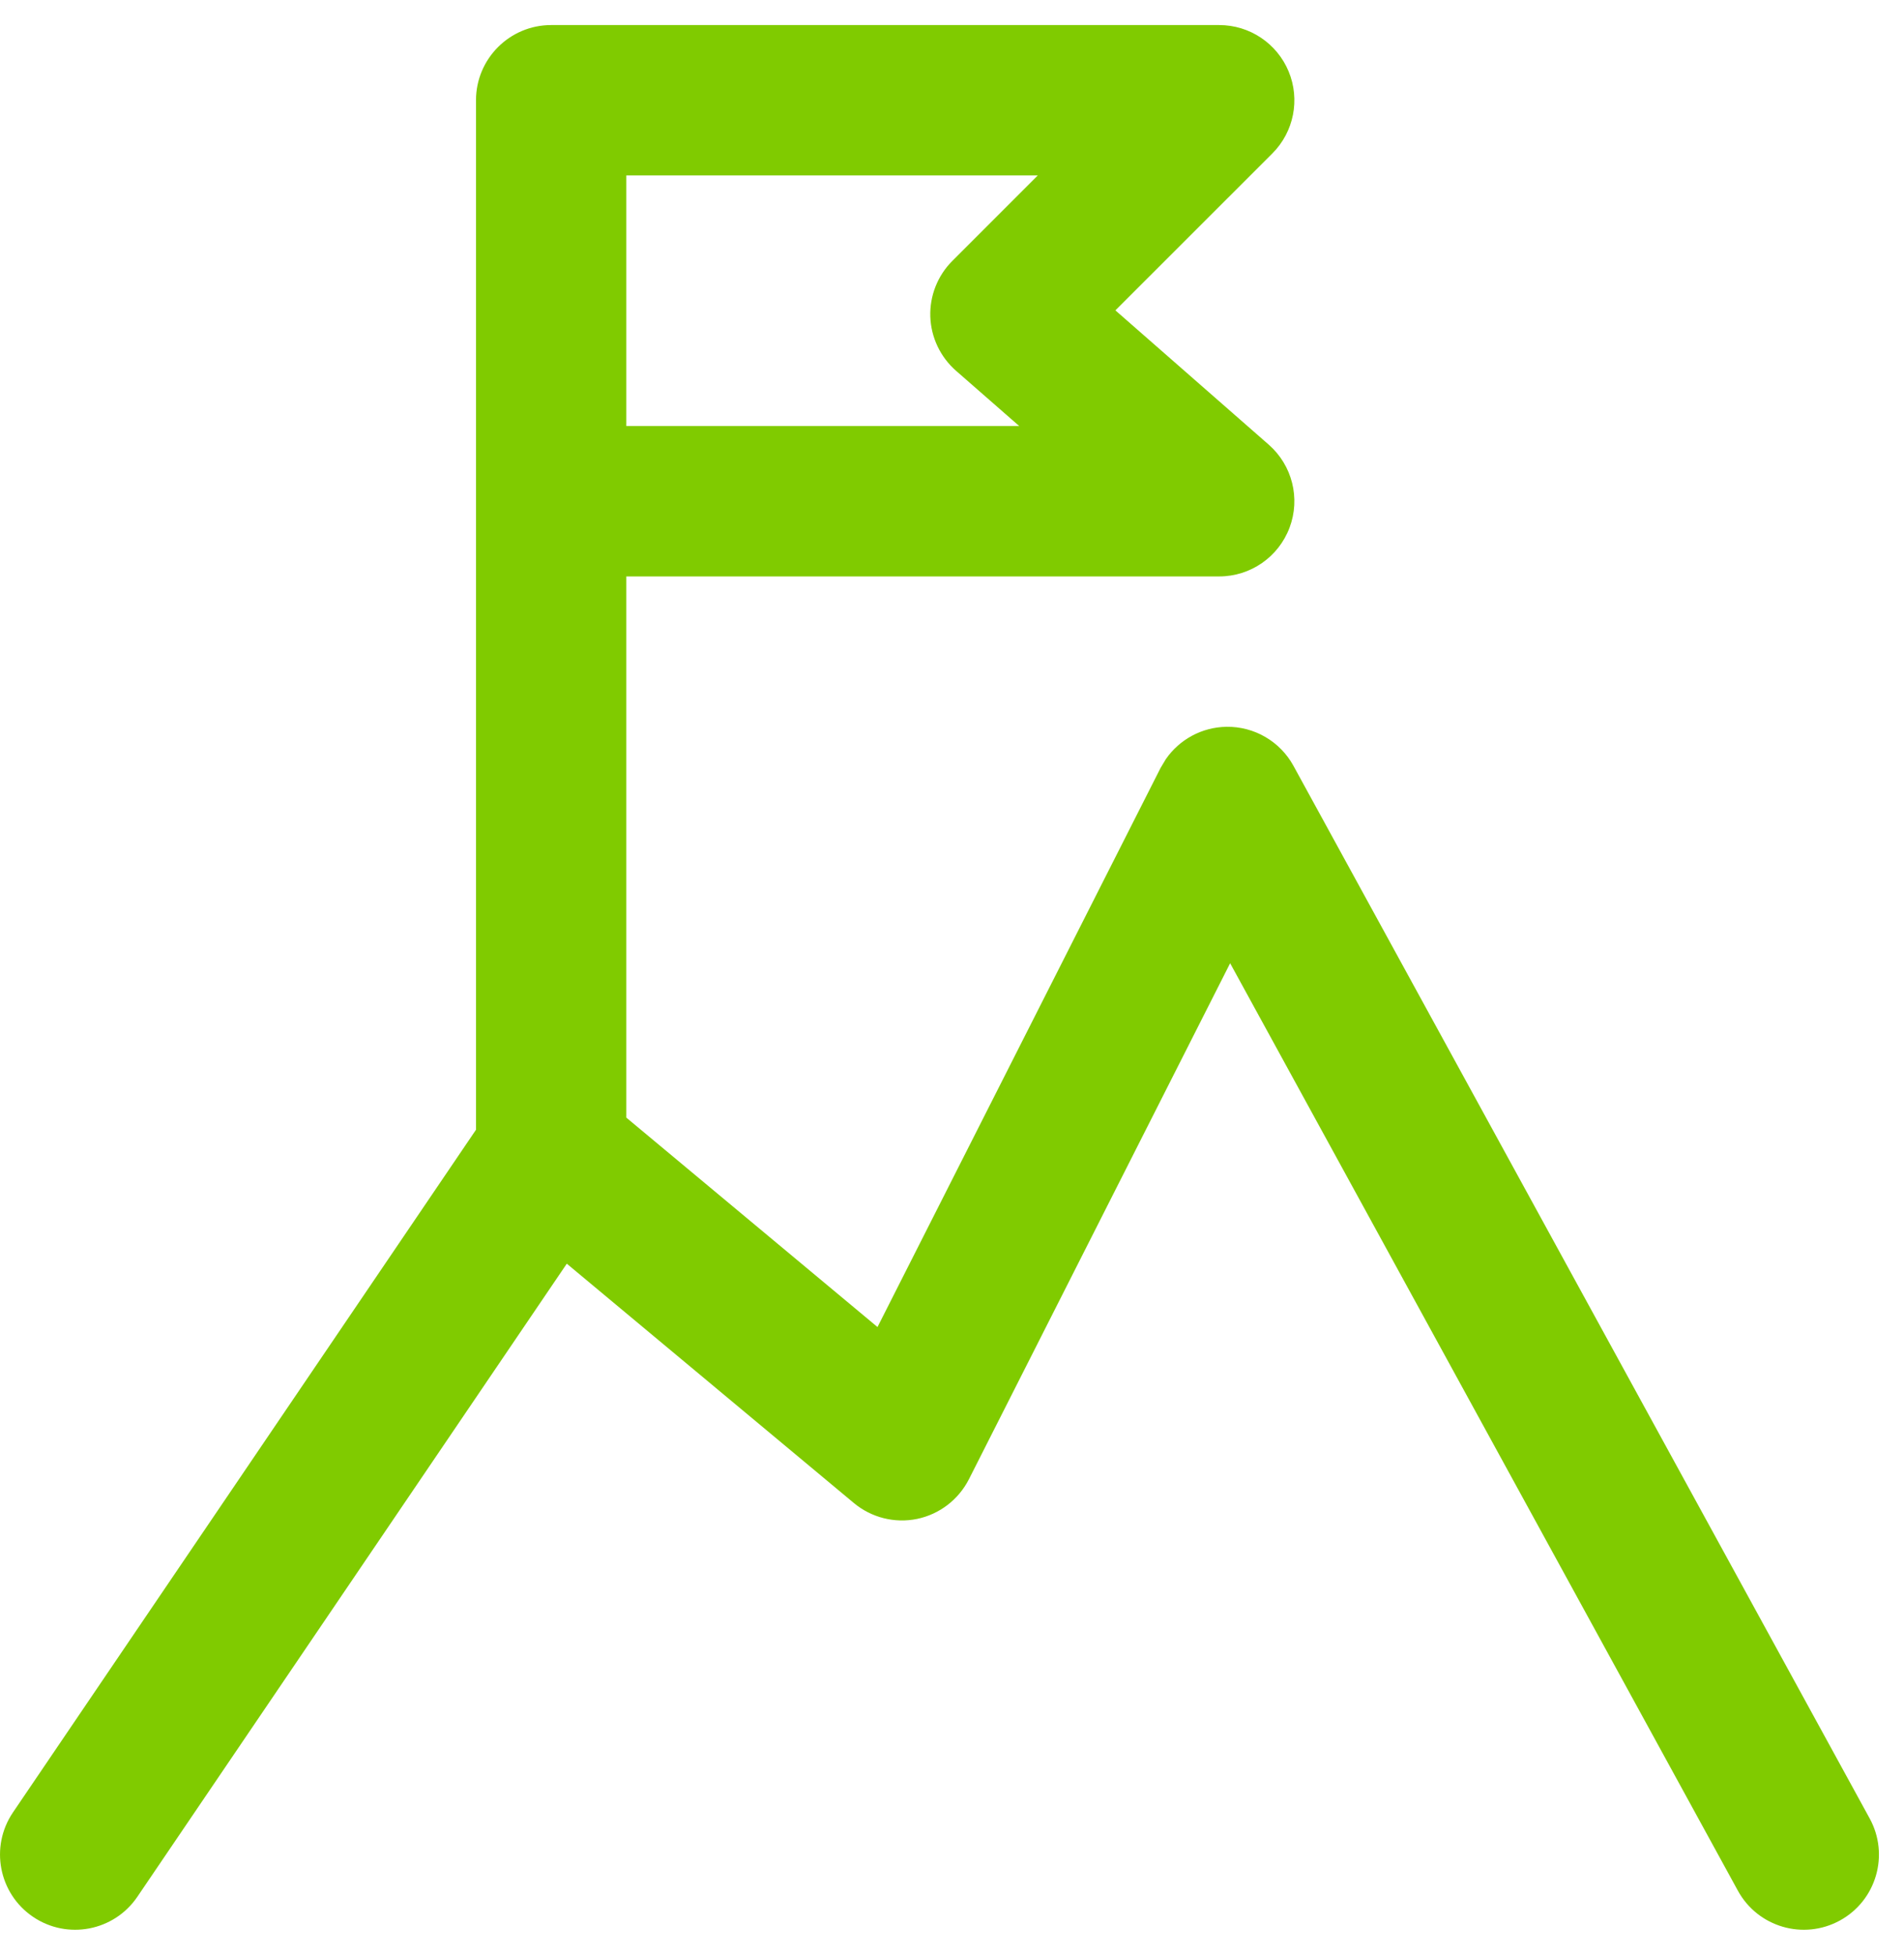 <svg width="38" height="39" viewBox="0 0 38 39" fill="none" xmlns="http://www.w3.org/2000/svg">
<path d="M24.333 0.5C24.94 0.5 25.486 0.865 25.719 1.426C25.951 1.986 25.823 2.632 25.394 3.061L22.261 6.192L25.321 8.871C25.791 9.283 25.957 9.942 25.737 10.527C25.517 11.112 24.958 11.5 24.333 11.5H12.5V22.297L17.513 26.475L23.162 15.322L23.268 15.145C23.541 14.751 23.989 14.508 24.476 14.5C25.032 14.491 25.548 14.791 25.815 15.279L37.315 36.279C37.713 37.006 37.447 37.917 36.721 38.315C35.994 38.713 35.083 38.447 34.685 37.721L24.551 19.217L19.338 29.511C19.131 29.918 18.751 30.21 18.304 30.303C17.856 30.395 17.391 30.278 17.04 29.985L11.312 25.211L2.741 37.842C2.276 38.527 1.344 38.706 0.658 38.241C-0.027 37.776 -0.206 36.844 0.259 36.158L9.5 22.539V2C9.5 1.172 10.172 0.5 11 0.5H24.333ZM12.5 8.5H20.342L19.079 7.396C18.767 7.122 18.581 6.731 18.567 6.316C18.554 5.902 18.712 5.5 19.006 5.206L20.712 3.5H12.5V8.5Z" fill="#80CB00"/>
</svg>
